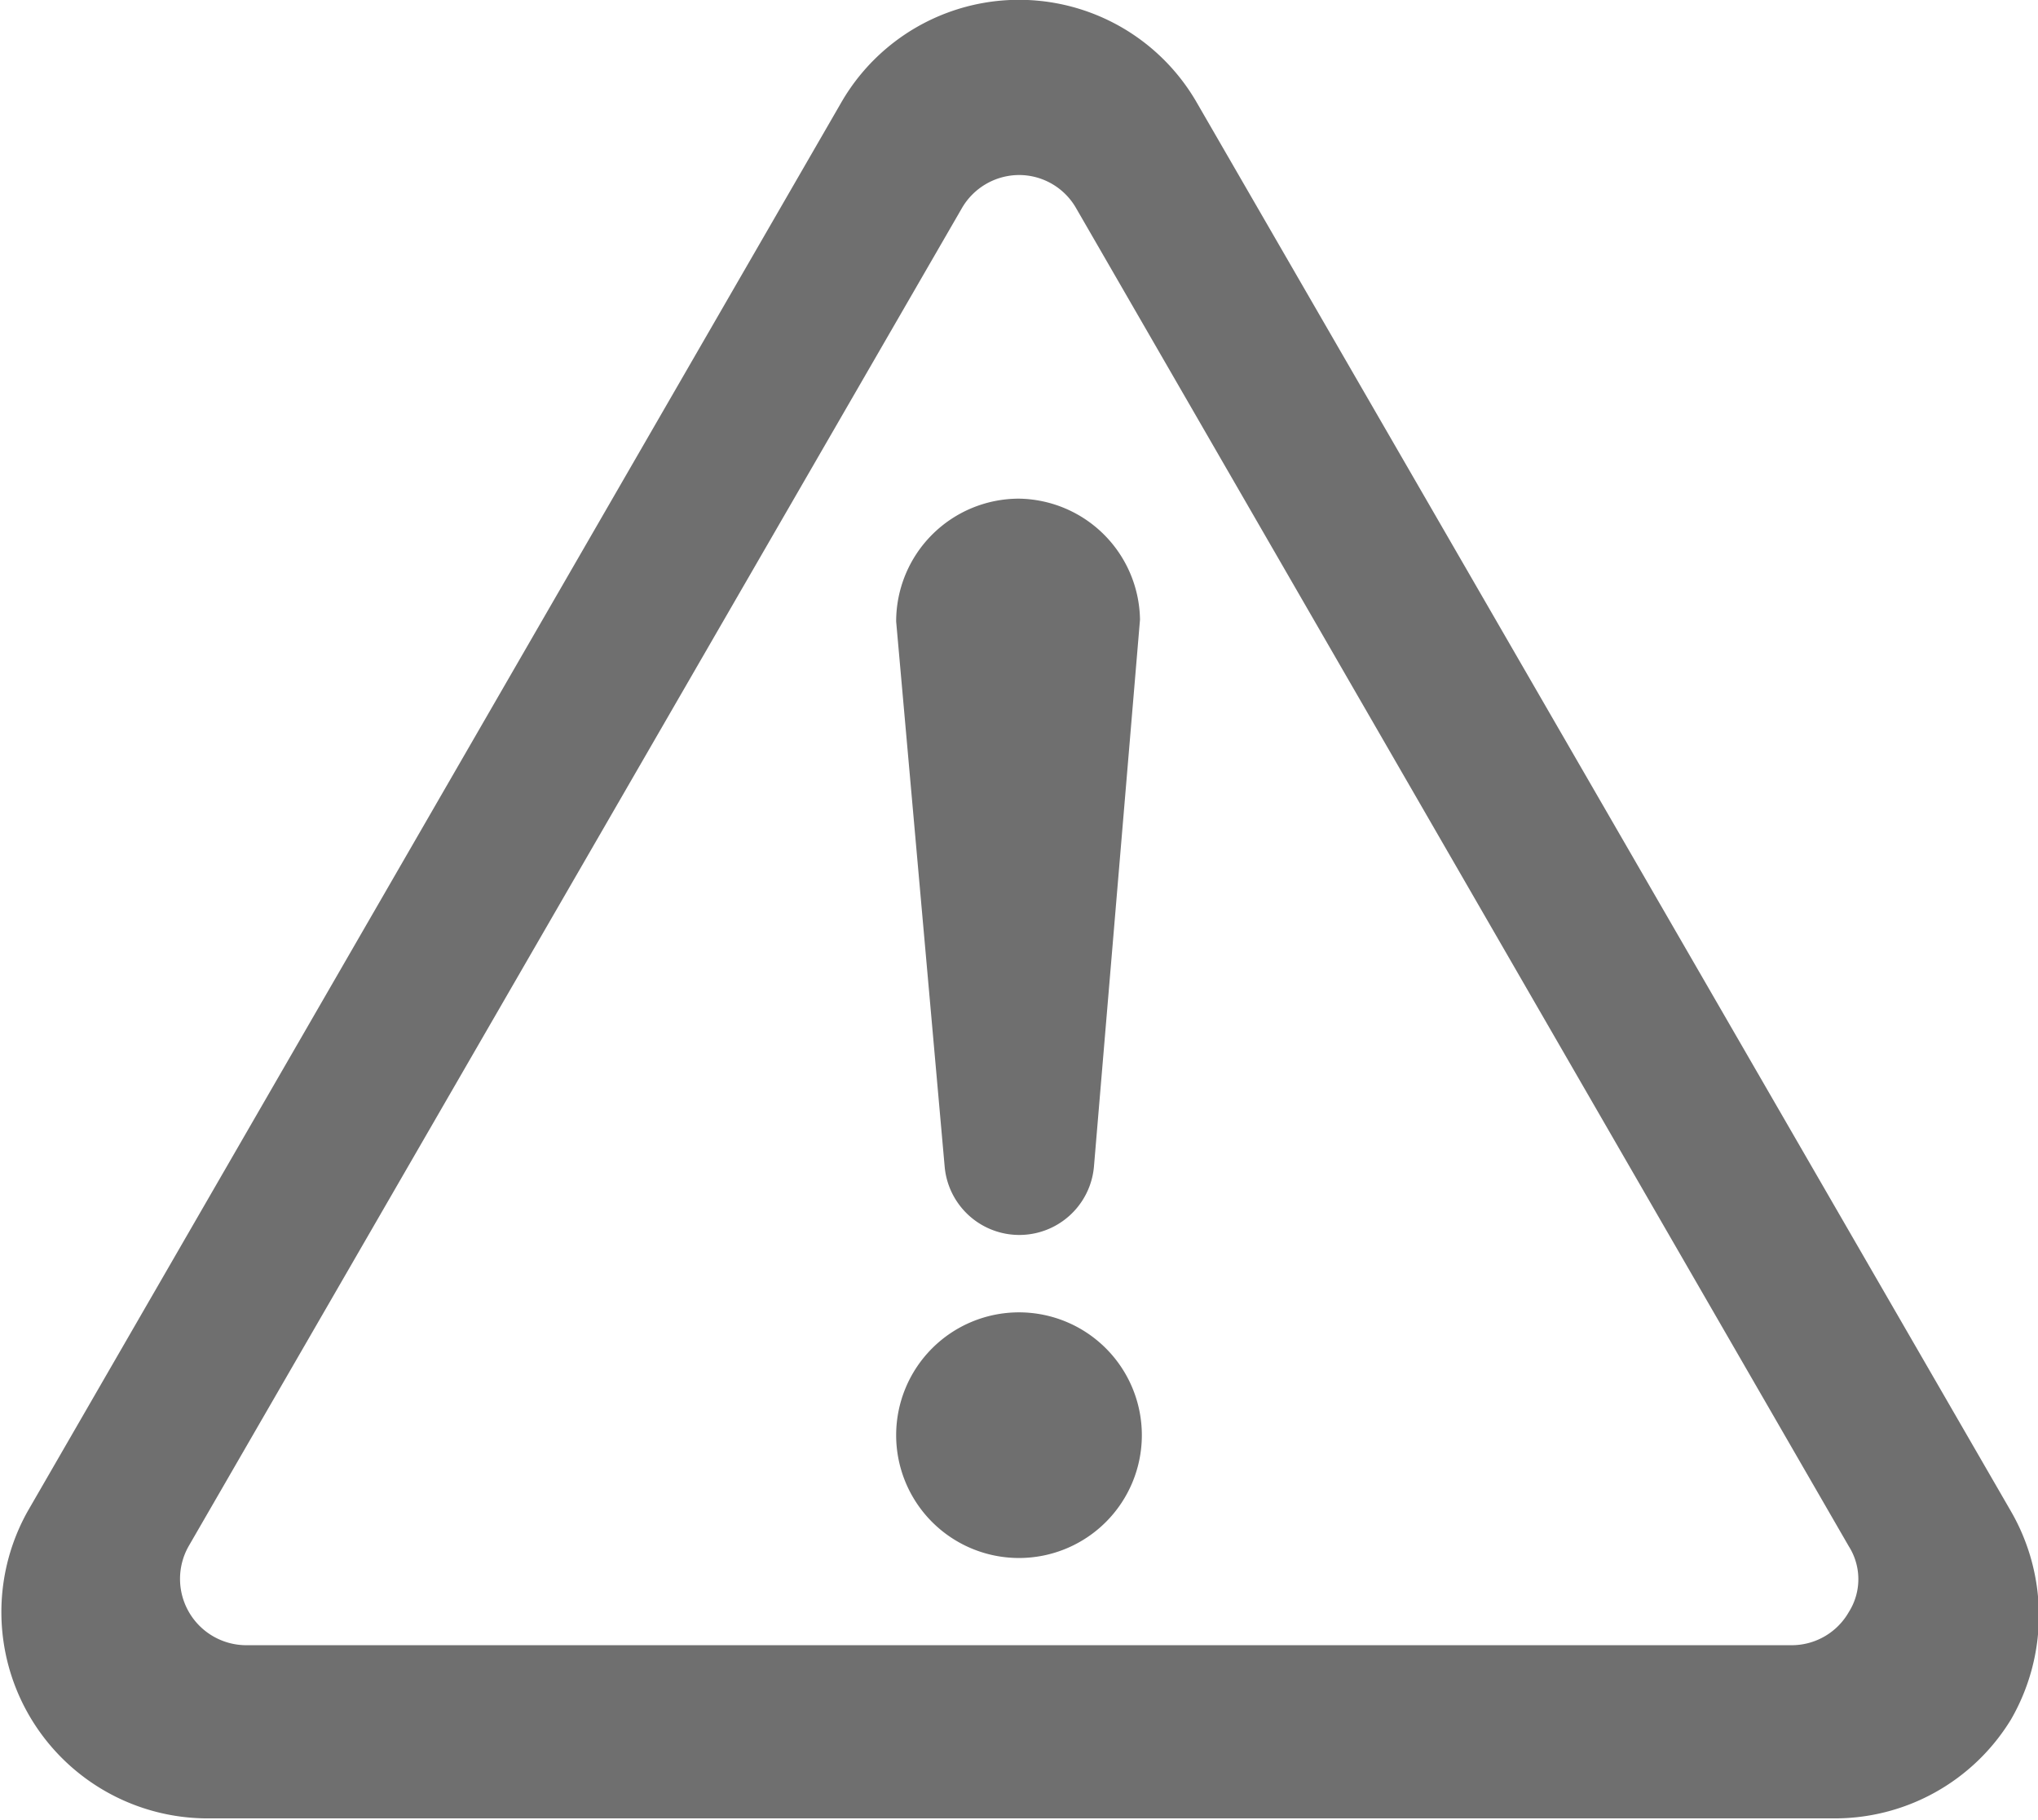 <svg xmlns="http://www.w3.org/2000/svg" viewBox="0 0 33.18 29.64"><defs><style>.cls-1{fill:#6f6f6f;}</style></defs><g id="レイヤー_2" data-name="レイヤー 2"><g id="contents"><path class="cls-1" d="M16.59,21.37a2,2,0,1,0,2,2A2,2,0,0,0,16.59,21.37Z"/><path class="cls-1" d="M32.74,24.61,19.49,1.68a3.34,3.34,0,0,0-5.8,0L.45,24.61a3.36,3.36,0,0,0,2.9,5H29.84A3.36,3.36,0,0,0,32.74,28,3.39,3.39,0,0,0,32.74,24.61ZM30.1,26.25a1.07,1.07,0,0,1-.93.54H4a1.08,1.08,0,0,1-.93-1.61L15.66,3.39a1.08,1.08,0,0,1,.93-.54,1.07,1.07,0,0,1,.93.54L30.1,25.18A1,1,0,0,1,30.1,26.25Z"/><path class="cls-1" d="M16.59,8.12a2,2,0,0,0-2,2L15.38,19a1.22,1.22,0,0,0,2.43,0l.75-8.91A2,2,0,0,0,16.59,8.12Z"/></g></g></svg>